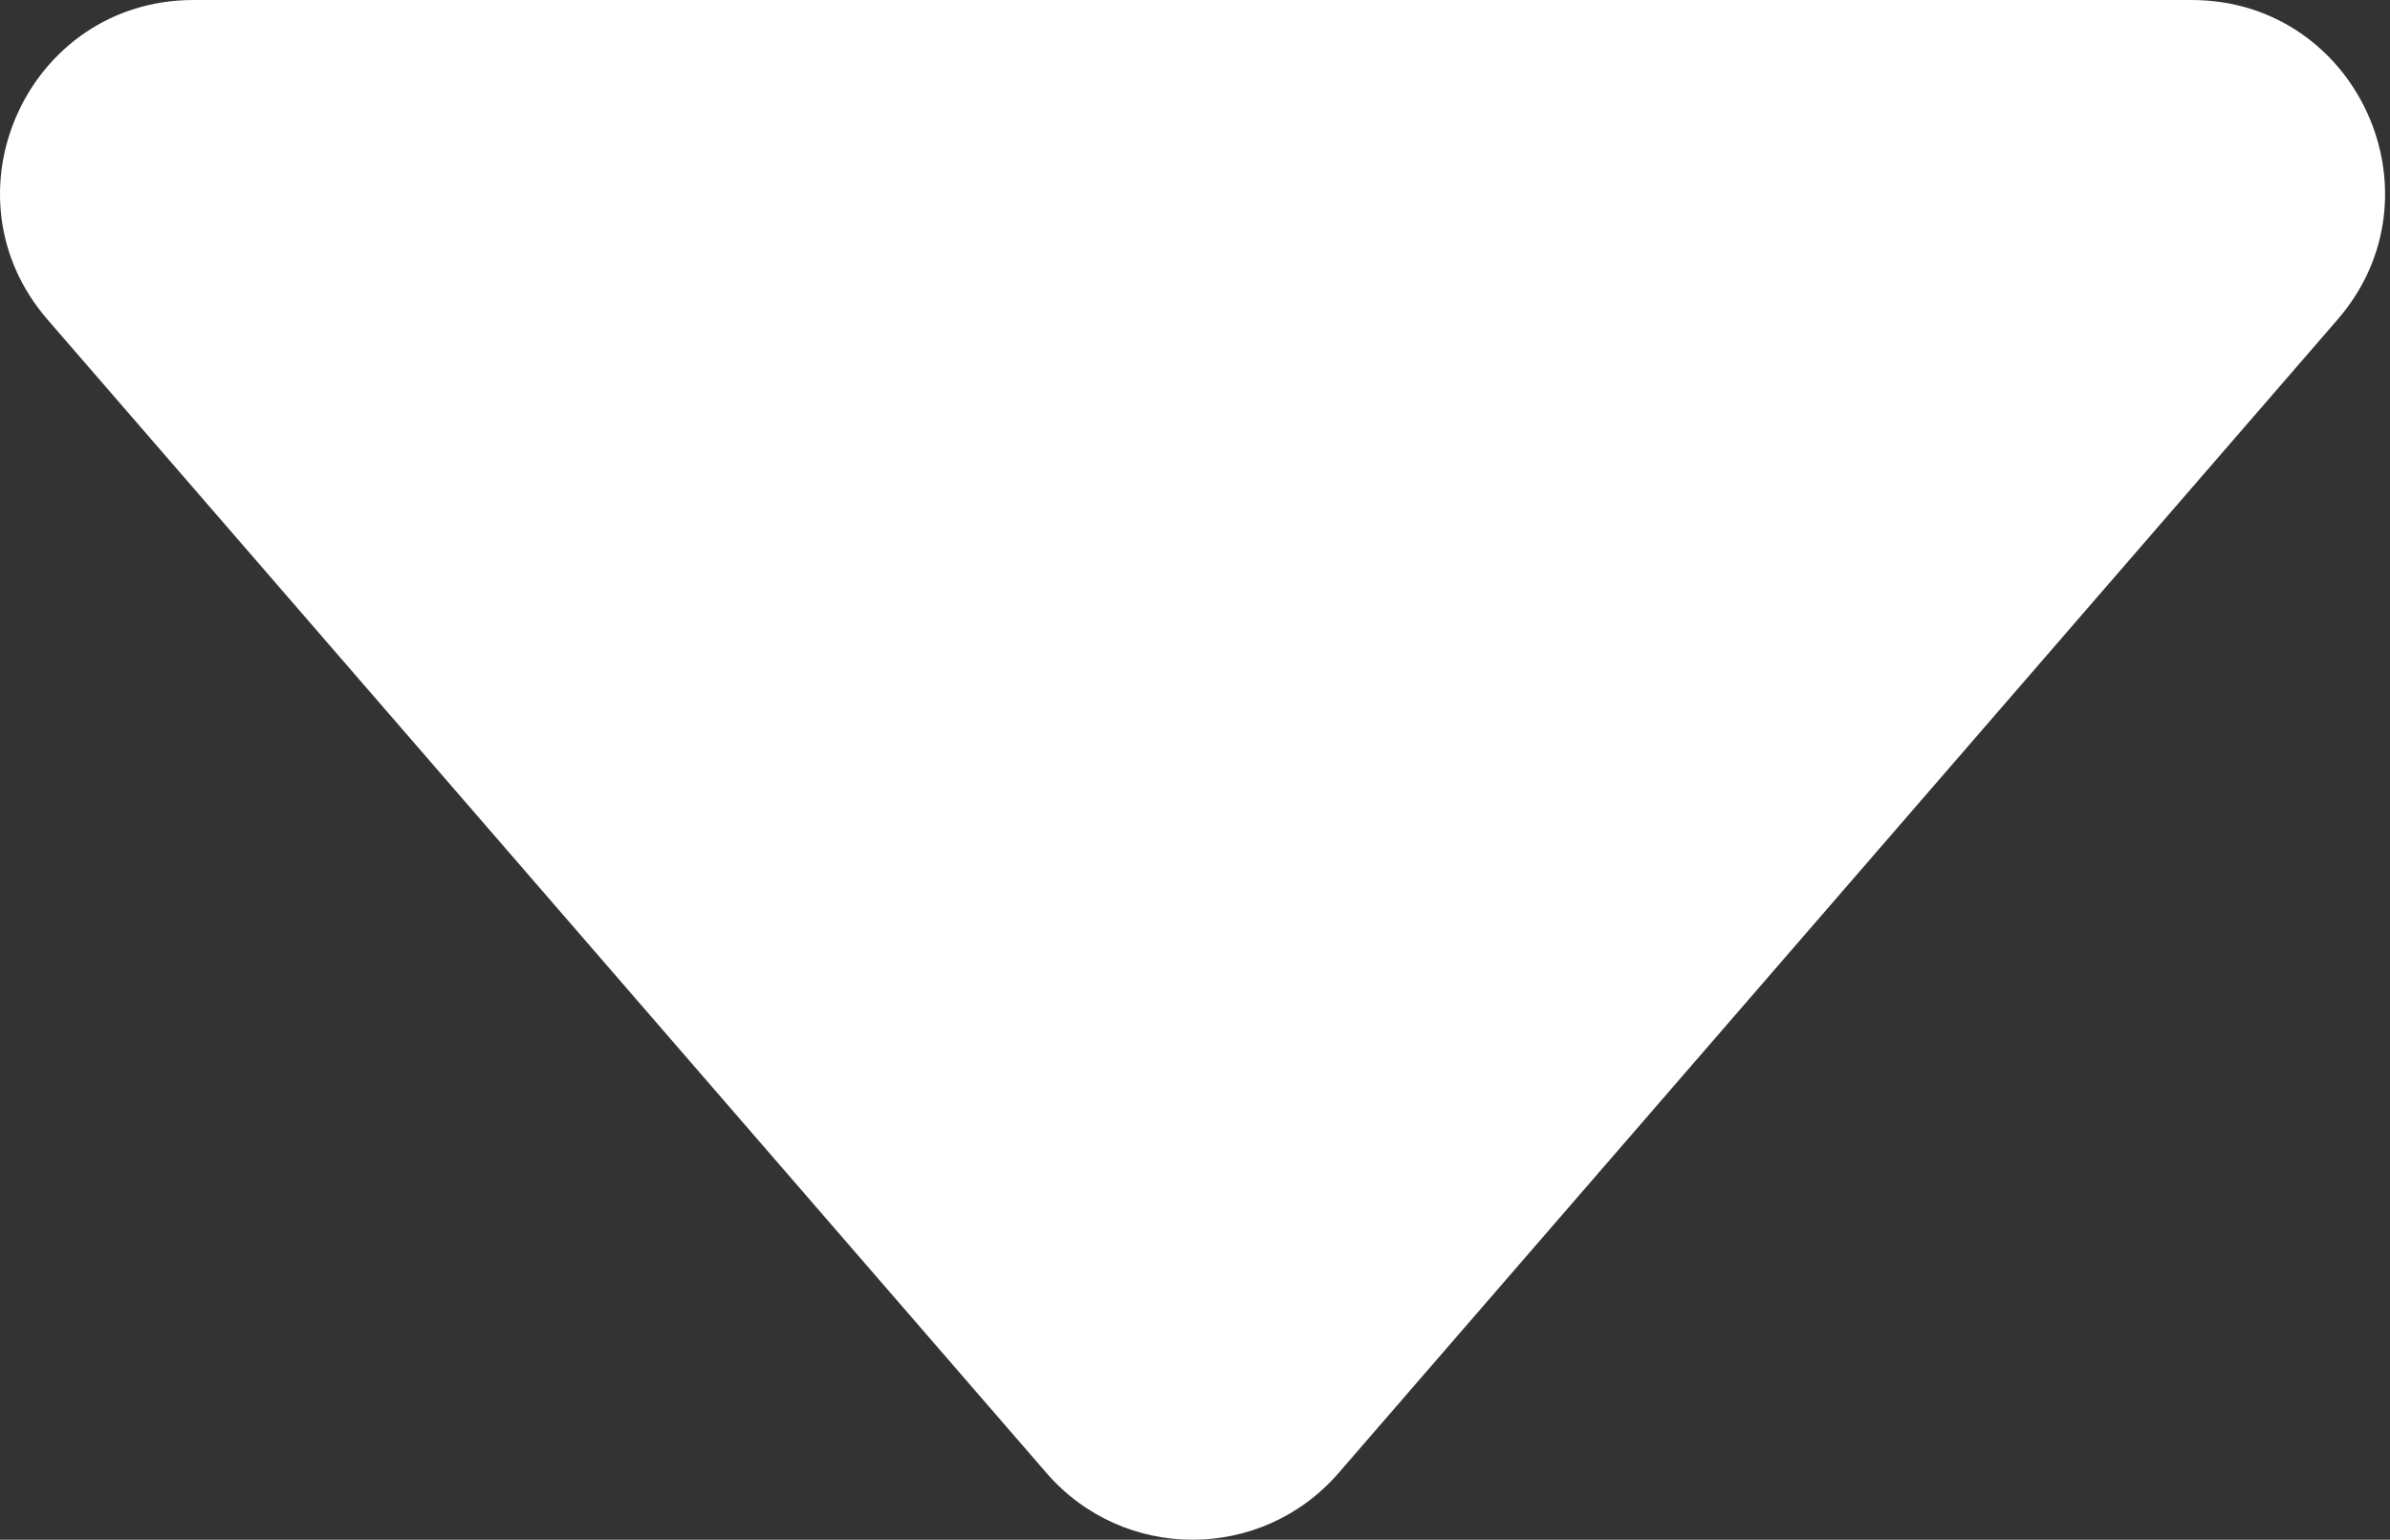 <?xml version="1.0" encoding="UTF-8"?> <svg xmlns="http://www.w3.org/2000/svg" width="149" height="96" viewBox="0 0 149 96" fill="none"><rect x="0" y="0" width="149" height="96" fill="#333333" stroke="none"/> <path d="M65.244 91.841C70.046 97.386 78.647 97.386 83.449 91.841L145.731 19.924C152.485 12.126 146.945 0 136.628 0H12.065C1.748 0 -3.791 12.126 2.962 19.924L65.244 91.841Z" fill="white"></path> </svg> 